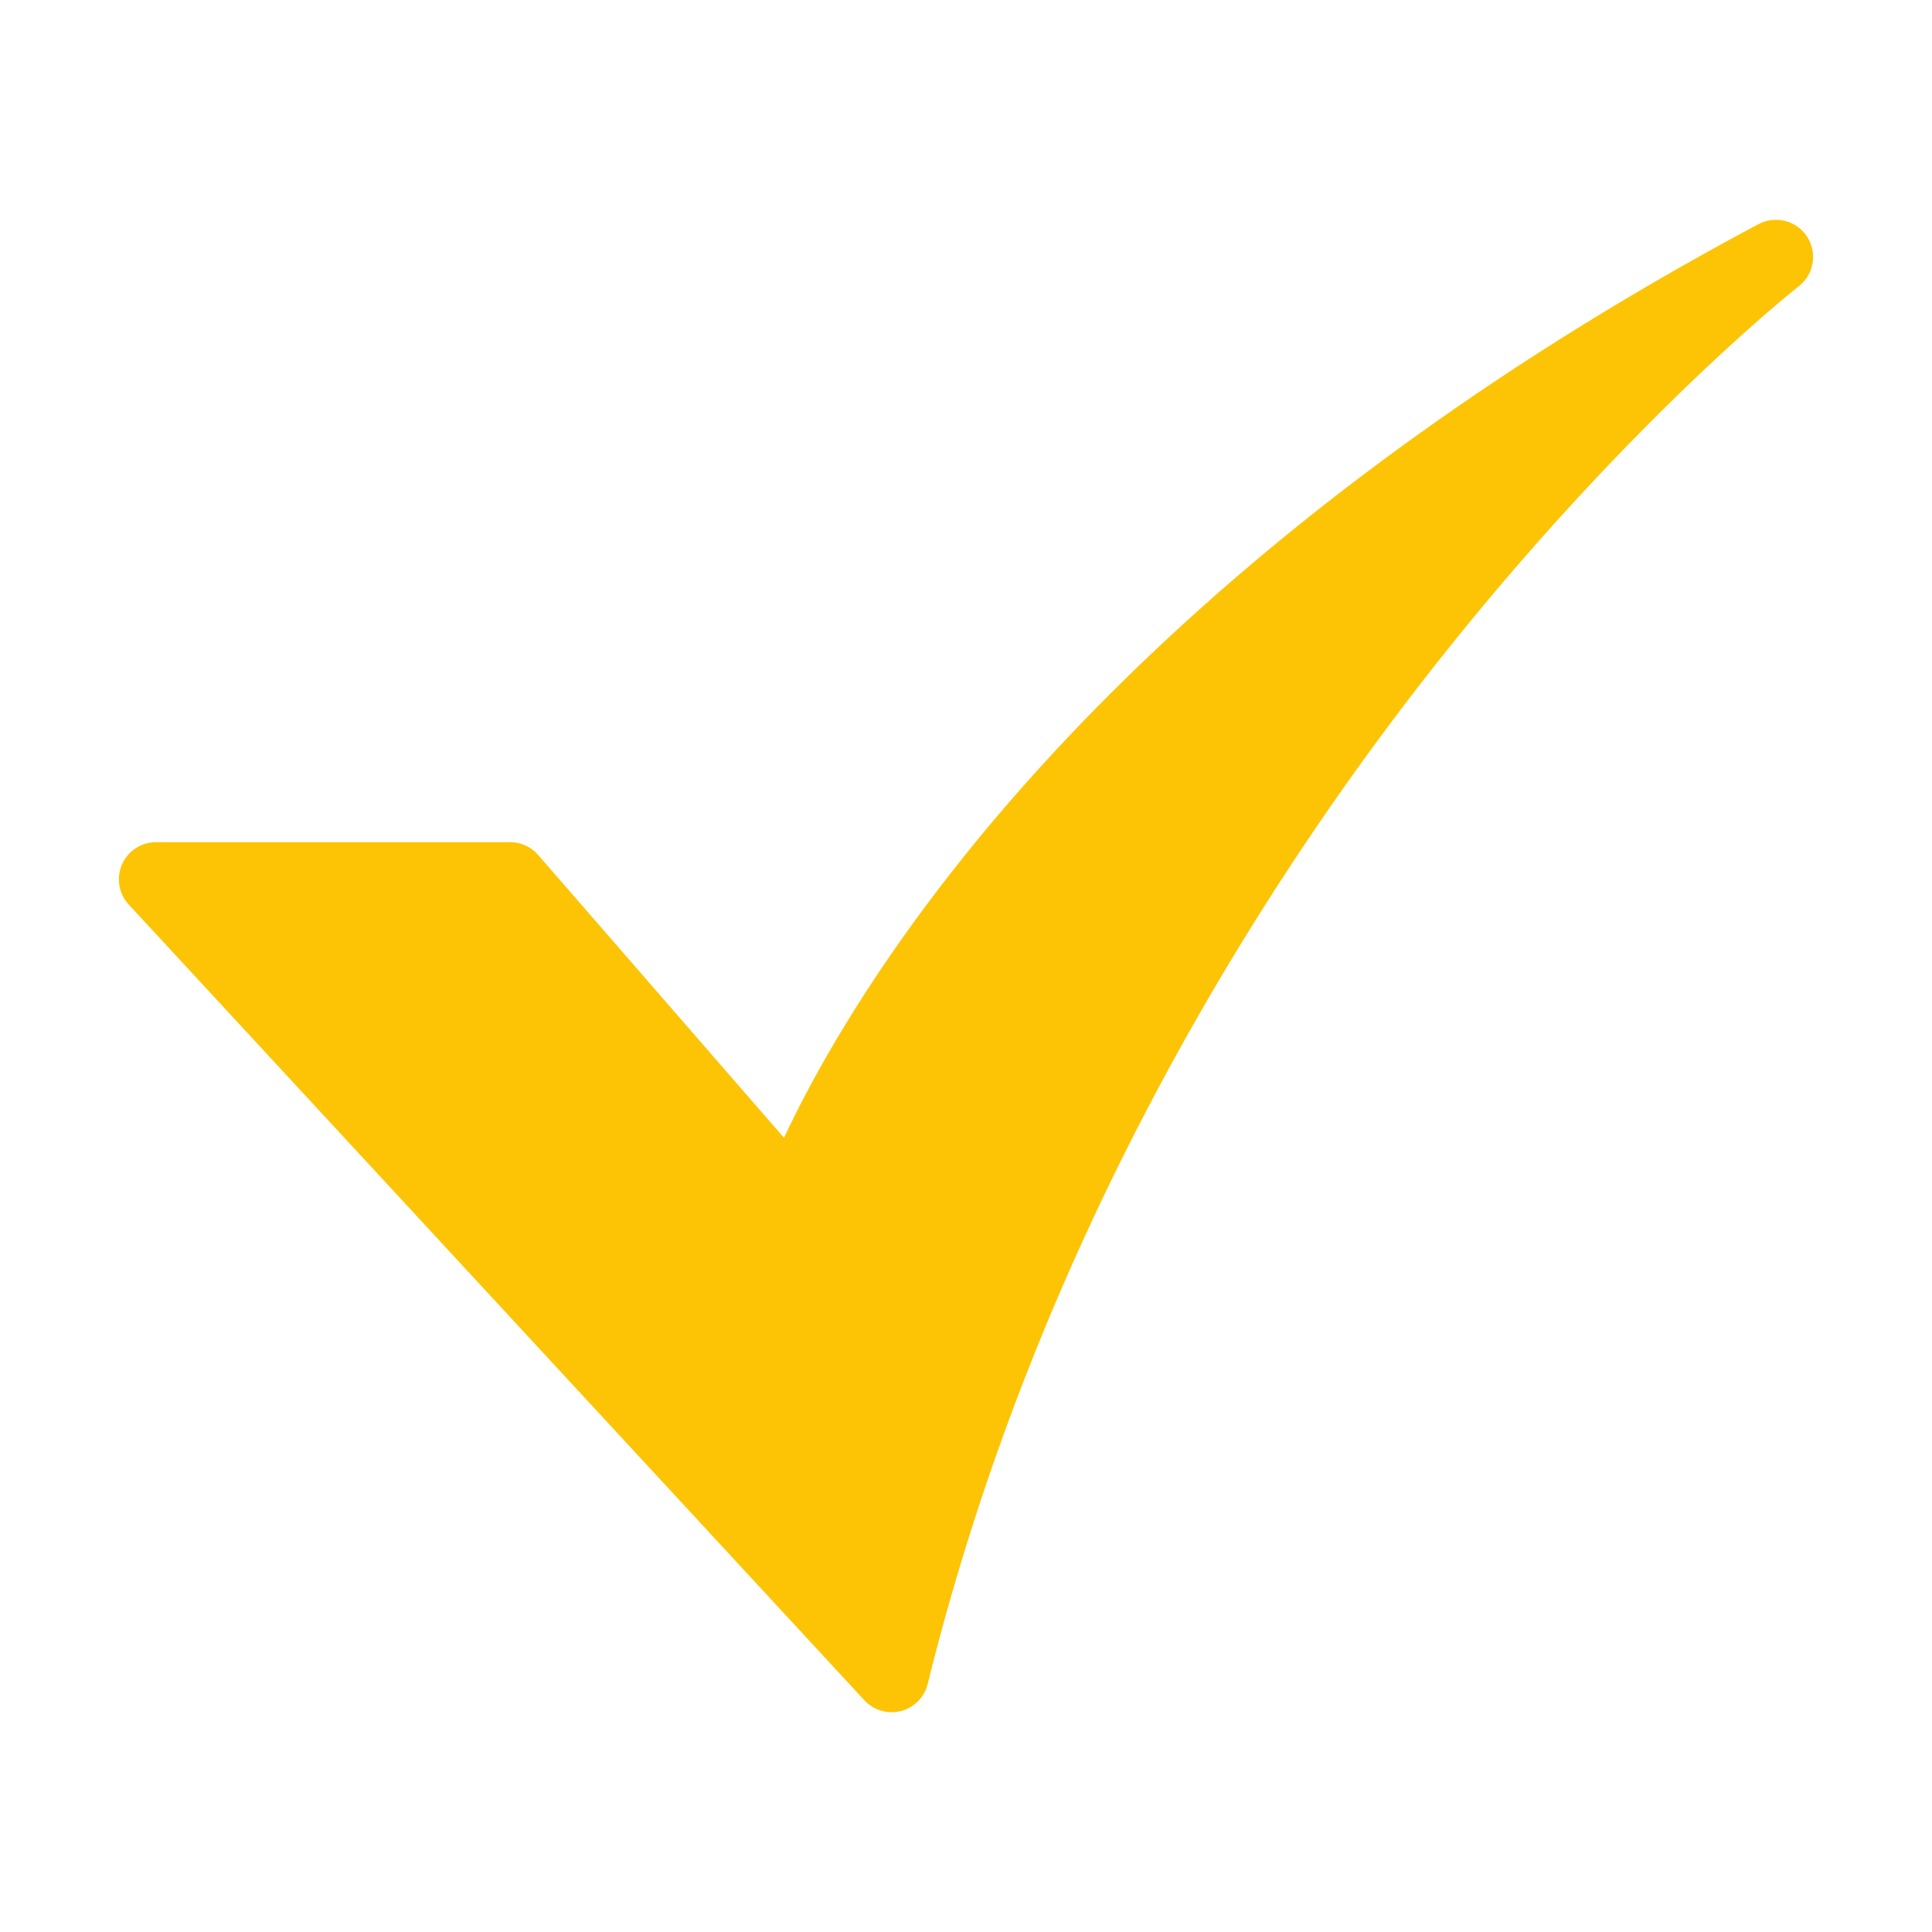 <svg xmlns="http://www.w3.org/2000/svg" version="1.1" xmlns:xlink="http://www.w3.org/1999/xlink" width="512" height="512" x="0" y="0" viewBox="0 0 520 520" style="enable-background:new 0 0 512 512" xml:space="preserve" class=""><g><path d="M239.987 460.841a10 10 0 0 1-7.343-3.213L34.657 243.463A10 10 0 0 1 42 226.675h95.3a10.006 10.006 0 0 1 7.548 3.439l66.168 76.124c7.151-15.286 20.994-40.738 45.286-71.752 35.912-45.85 102.71-113.281 216.994-174.153a10 10 0 0 1 10.85 16.712c-.436.341-44.5 35.041-95.212 98.6-46.672 58.49-108.714 154.13-139.243 277.6a10 10 0 0 1-9.707 7.6z" data-name="6-Check" fill="#fdc406" opacity="1" data-original="#000000" class=""></path></g></svg>